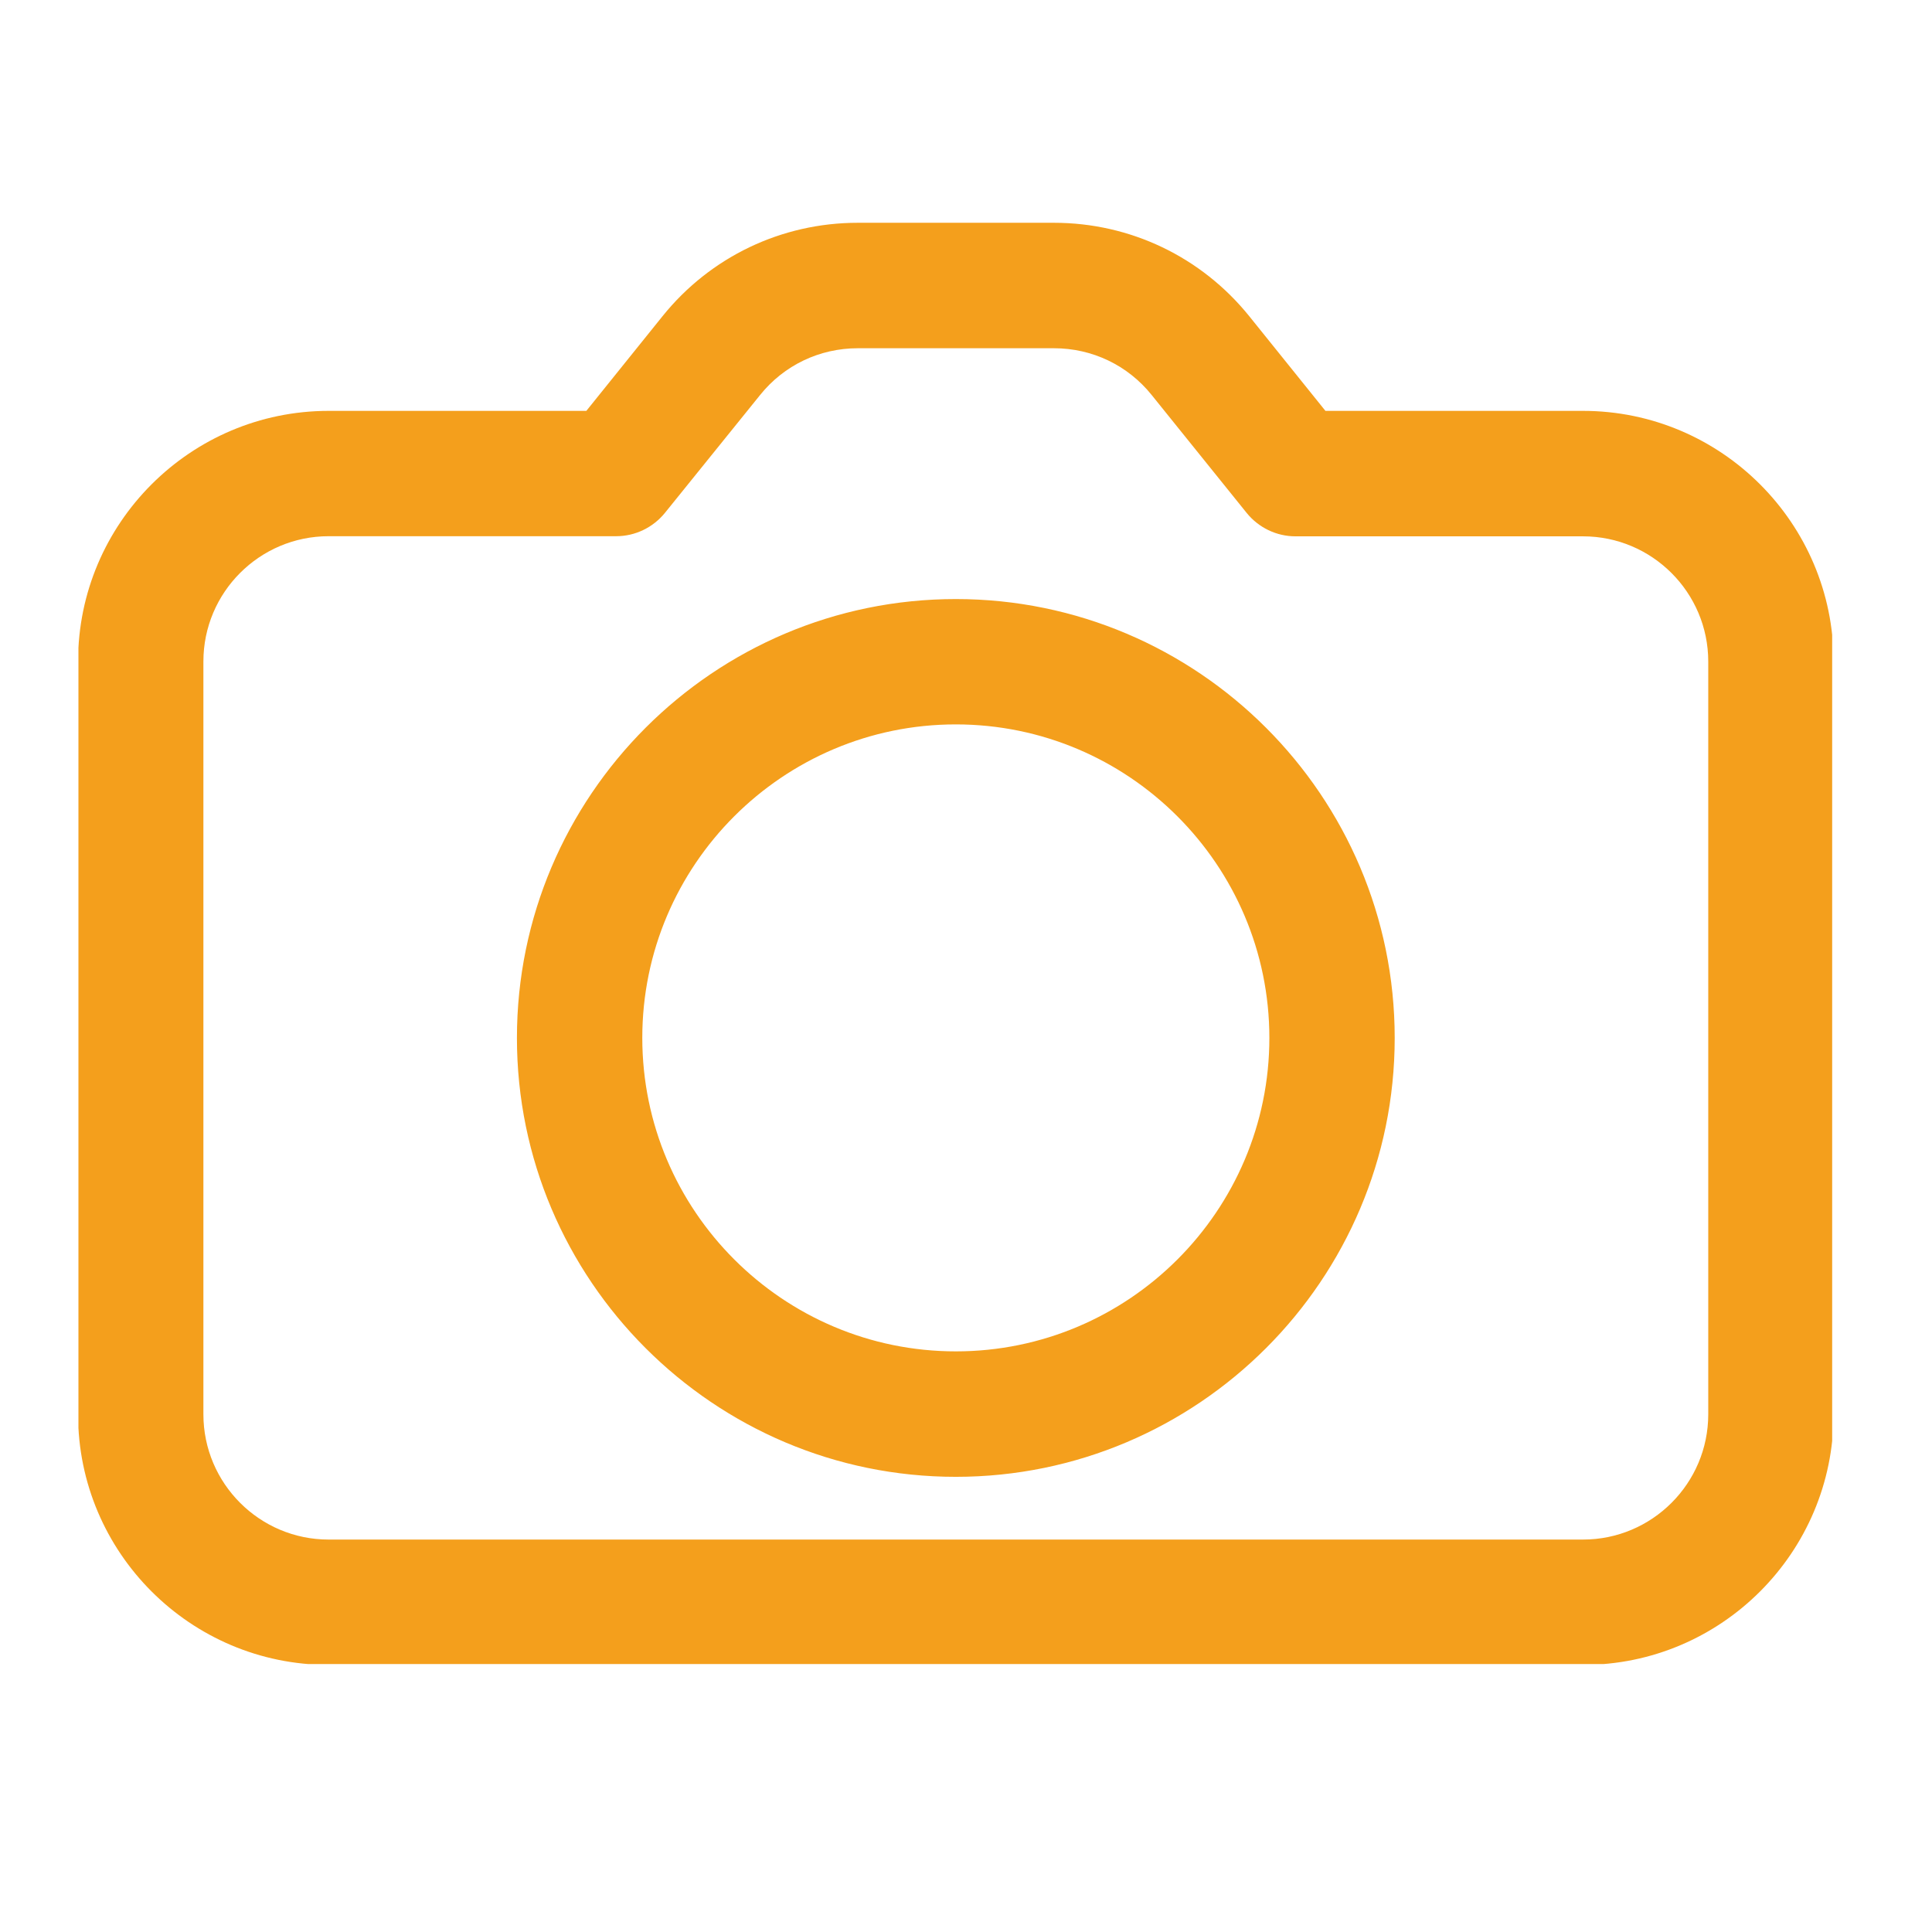 <svg xmlns="http://www.w3.org/2000/svg" xmlns:xlink="http://www.w3.org/1999/xlink" width="500" zoomAndPan="magnify" viewBox="0 0 375 375" height="500" preserveAspectRatio="xMidYMid meet" version="1.0"><defs><clipPath id="998c5b657a"><path d="M 15.223 43.242 L 355.621 43.242 L 355.621 322.992 L 15.223 322.992 Z M 15.223 43.242 " clip-rule="nonzero"/></clipPath></defs><g clip-path="url(#998c5b657a)"><path fill="#f49f1c" d="M 307.262 79.75 L 257.266 79.75 L 242.477 61.371 C 233.184 49.855 219.371 43.242 204.562 43.242 L 166.488 43.242 C 151.699 43.242 137.867 49.855 128.598 61.371 L 113.809 79.75 L 63.785 79.75 C 36.98 79.75 15.152 101.578 15.152 128.387 L 15.152 274.52 C 15.152 301.348 36.98 323.156 63.785 323.156 L 307.262 323.156 C 334.09 323.156 355.898 301.328 355.898 274.52 L 355.898 128.387 C 355.898 101.578 334.07 79.75 307.262 79.75 Z M 331.57 274.52 C 331.57 287.926 320.668 298.828 307.262 298.828 L 63.785 298.828 C 50.383 298.828 39.48 287.926 39.48 274.52 L 39.48 128.387 C 39.48 114.98 50.383 104.078 63.785 104.078 L 119.602 104.078 C 123.281 104.078 126.758 102.398 129.074 99.535 L 147.543 76.66 C 152.176 70.891 159.082 67.594 166.488 67.594 L 204.586 67.594 C 211.988 67.594 218.895 70.891 223.531 76.66 L 241.977 99.559 C 244.293 102.422 247.77 104.102 251.449 104.102 L 307.262 104.102 C 320.668 104.102 331.57 115.004 331.57 128.406 Z M 185.523 116.277 C 138.547 116.277 100.336 154.488 100.336 201.465 C 100.336 248.441 138.547 286.652 185.523 286.652 C 232.504 286.652 270.711 248.441 270.711 201.465 C 270.711 154.488 232.504 116.277 185.523 116.277 Z M 185.523 262.301 C 151.973 262.301 124.668 234.996 124.668 201.441 C 124.668 167.891 151.973 140.605 185.523 140.605 C 219.078 140.605 246.383 167.91 246.383 201.465 C 246.383 235.016 219.078 262.301 185.523 262.301 Z M 185.523 262.301 " fill-opacity="1" fill-rule="nonzero"/></g></svg>